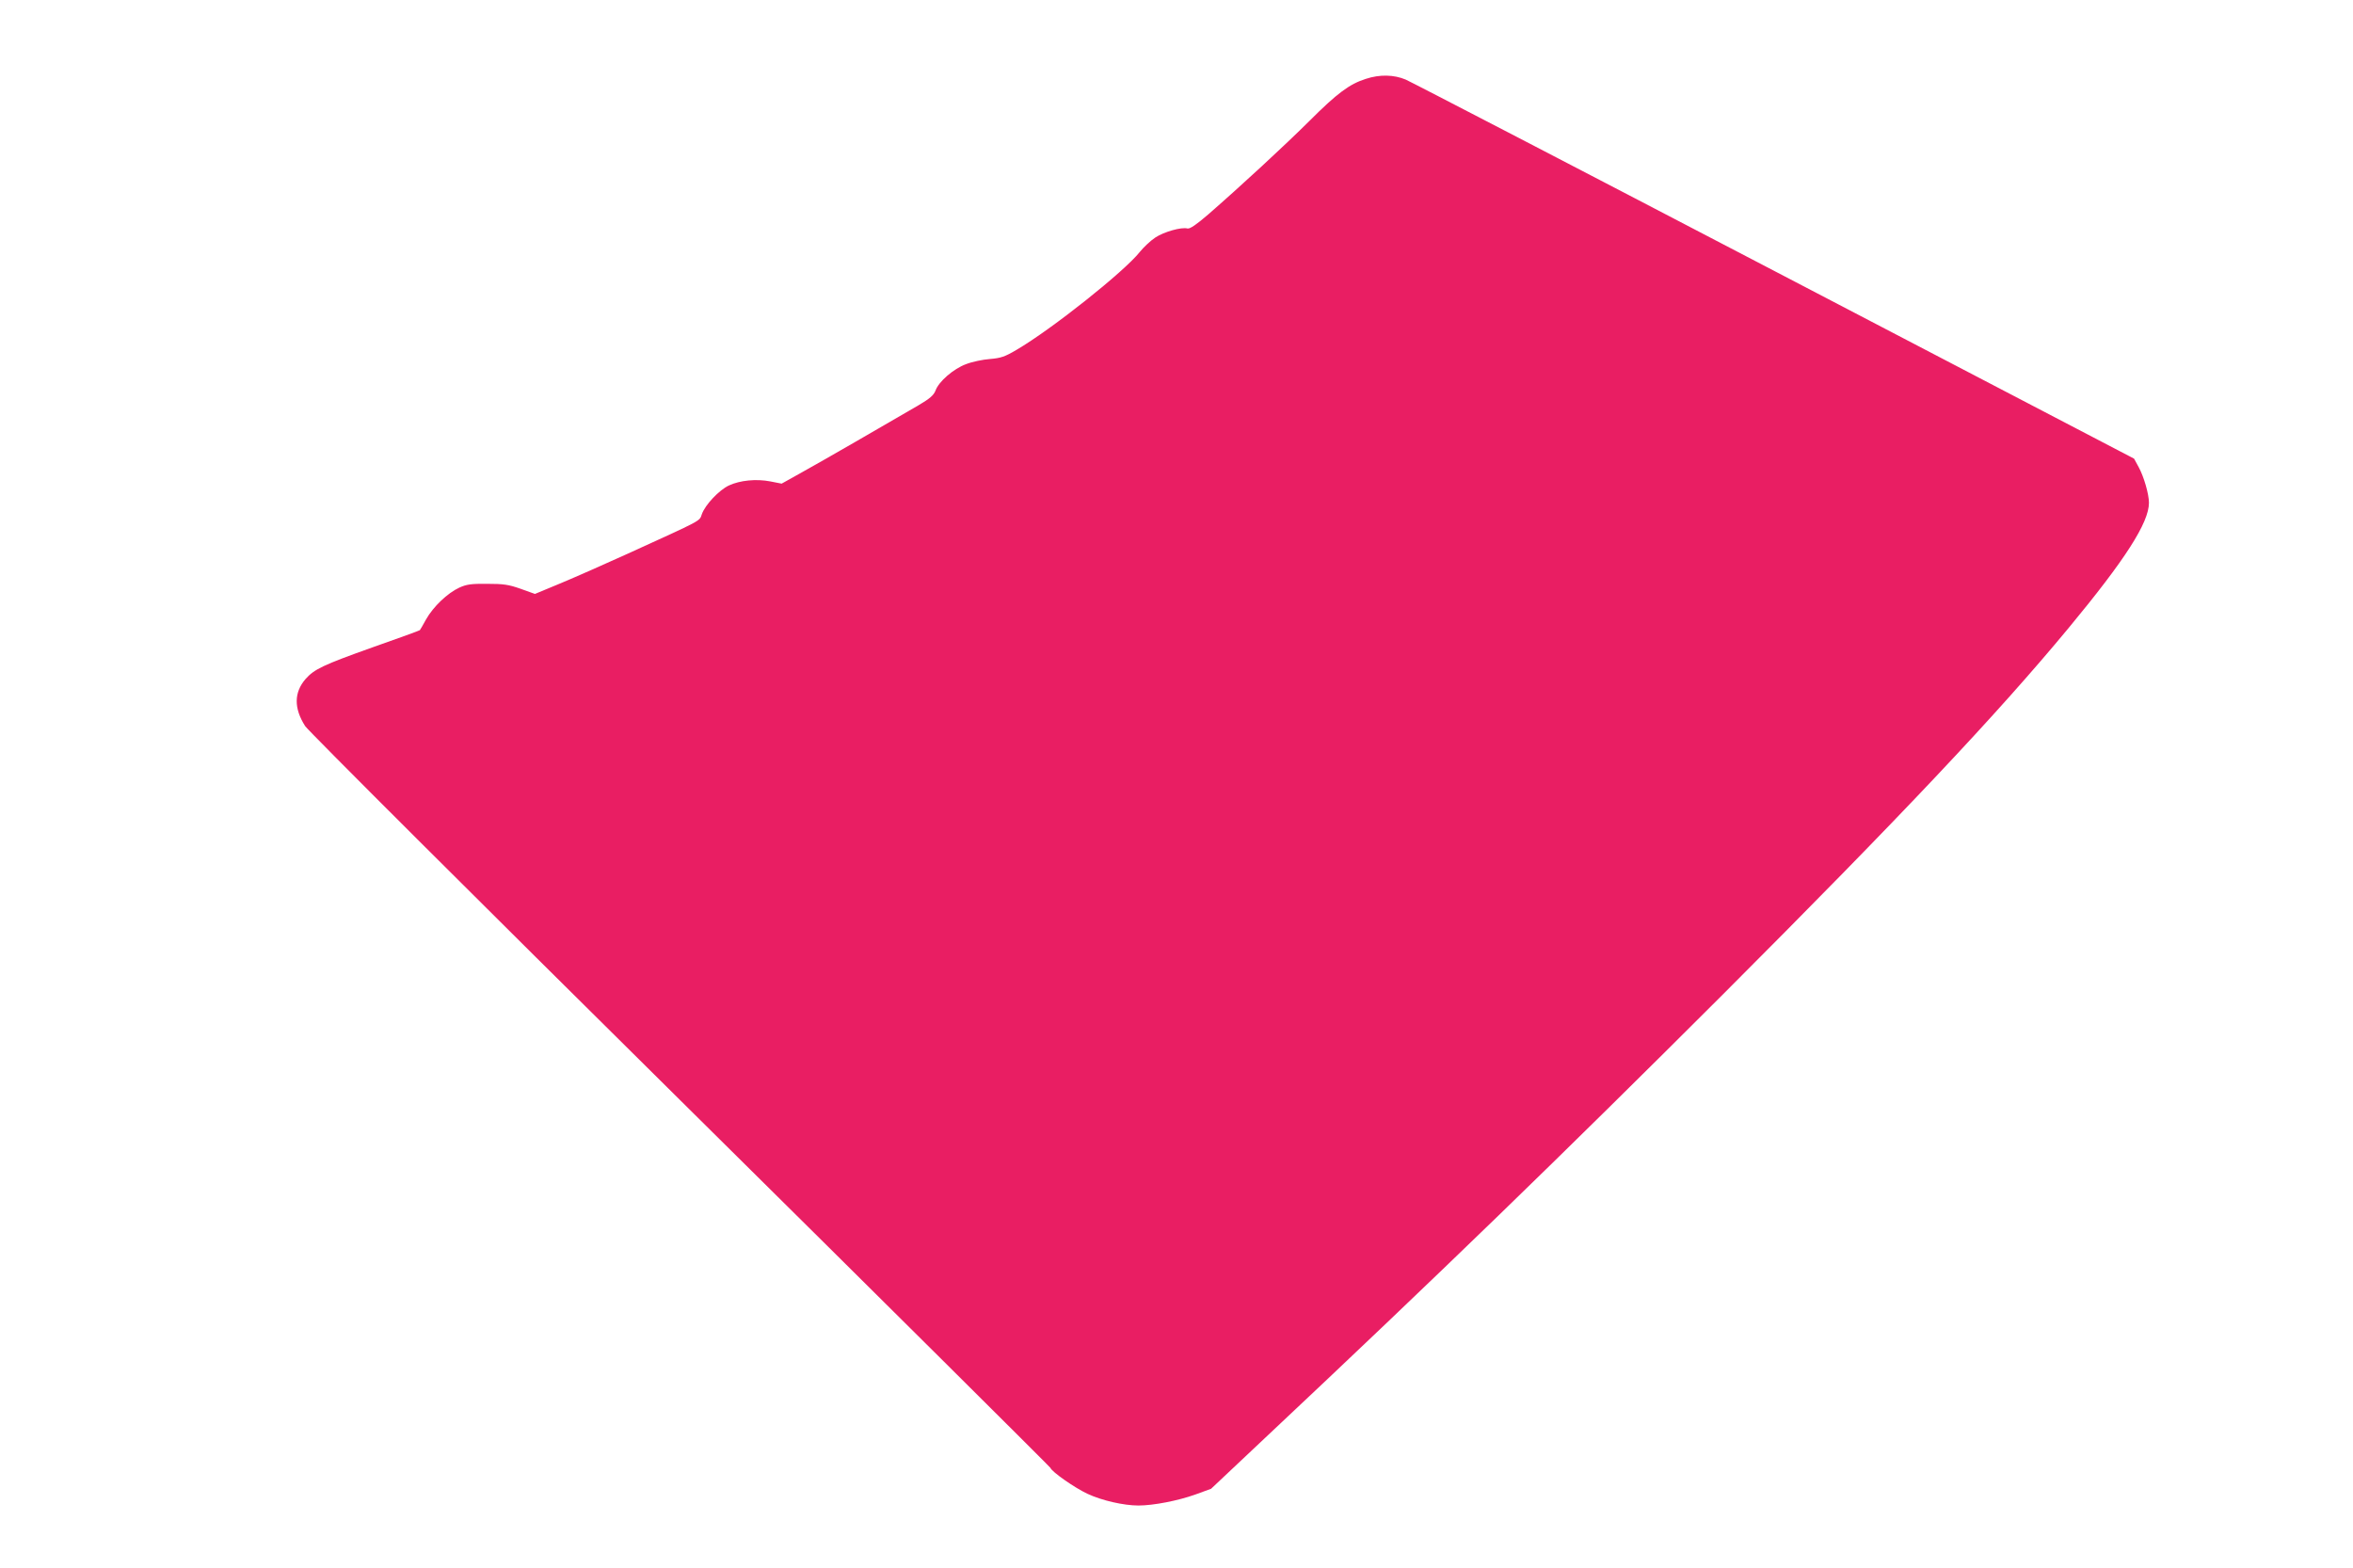 <?xml version="1.0" standalone="no"?>
<!DOCTYPE svg PUBLIC "-//W3C//DTD SVG 20010904//EN"
 "http://www.w3.org/TR/2001/REC-SVG-20010904/DTD/svg10.dtd">
<svg version="1.0" xmlns="http://www.w3.org/2000/svg"
 width="1280pt" height="853pt" viewBox="0 0 1280 853"
 preserveAspectRatio="xMidYMid meet">
<g transform="translate(0,853) scale(0.1,-0.1)"
fill="#e91e63" stroke="none">
<path d="M7430 8101 c-89 -28 -157 -79 -306 -228 -138 -137 -373 -354 -552
-510 -64 -55 -99 -79 -112 -76 -33 9 -128 -18 -175 -49 -26 -17 -64 -53 -85
-79 -84 -106 -477 -419 -670 -532 -64 -38 -86 -45 -145 -50 -39 -3 -97 -15
-130 -28 -68 -25 -149 -95 -166 -144 -10 -25 -30 -43 -93 -80 -180 -105 -528
-306 -633 -364 l-111 -62 -61 12 c-77 15 -166 6 -226 -22 -53 -25 -129 -105
-147 -156 -14 -40 7 -28 -403 -215 -121 -55 -284 -127 -363 -160 l-142 -59
-78 28 c-65 23 -93 27 -182 27 -87 1 -113 -3 -152 -21 -63 -29 -141 -103 -180
-172 -17 -31 -32 -57 -34 -59 -1 -2 -116 -44 -256 -93 -272 -97 -318 -119
-366 -173 -63 -73 -64 -159 -2 -256 16 -25 933 -940 2039 -2034 1106 -1094
2012 -1995 2015 -2001 8 -22 131 -108 201 -141 79 -37 198 -64 278 -64 81 0
215 26 310 60 l85 31 293 276 c940 883 1615 1538 2490 2412 974 975 1492 1524
1883 1996 308 372 436 572 436 680 0 47 -28 143 -56 194 l-25 46 -1955 1020
c-1075 561 -1979 1030 -2007 1042 -64 27 -141 29 -217 4z"/>
</g>
</svg>

